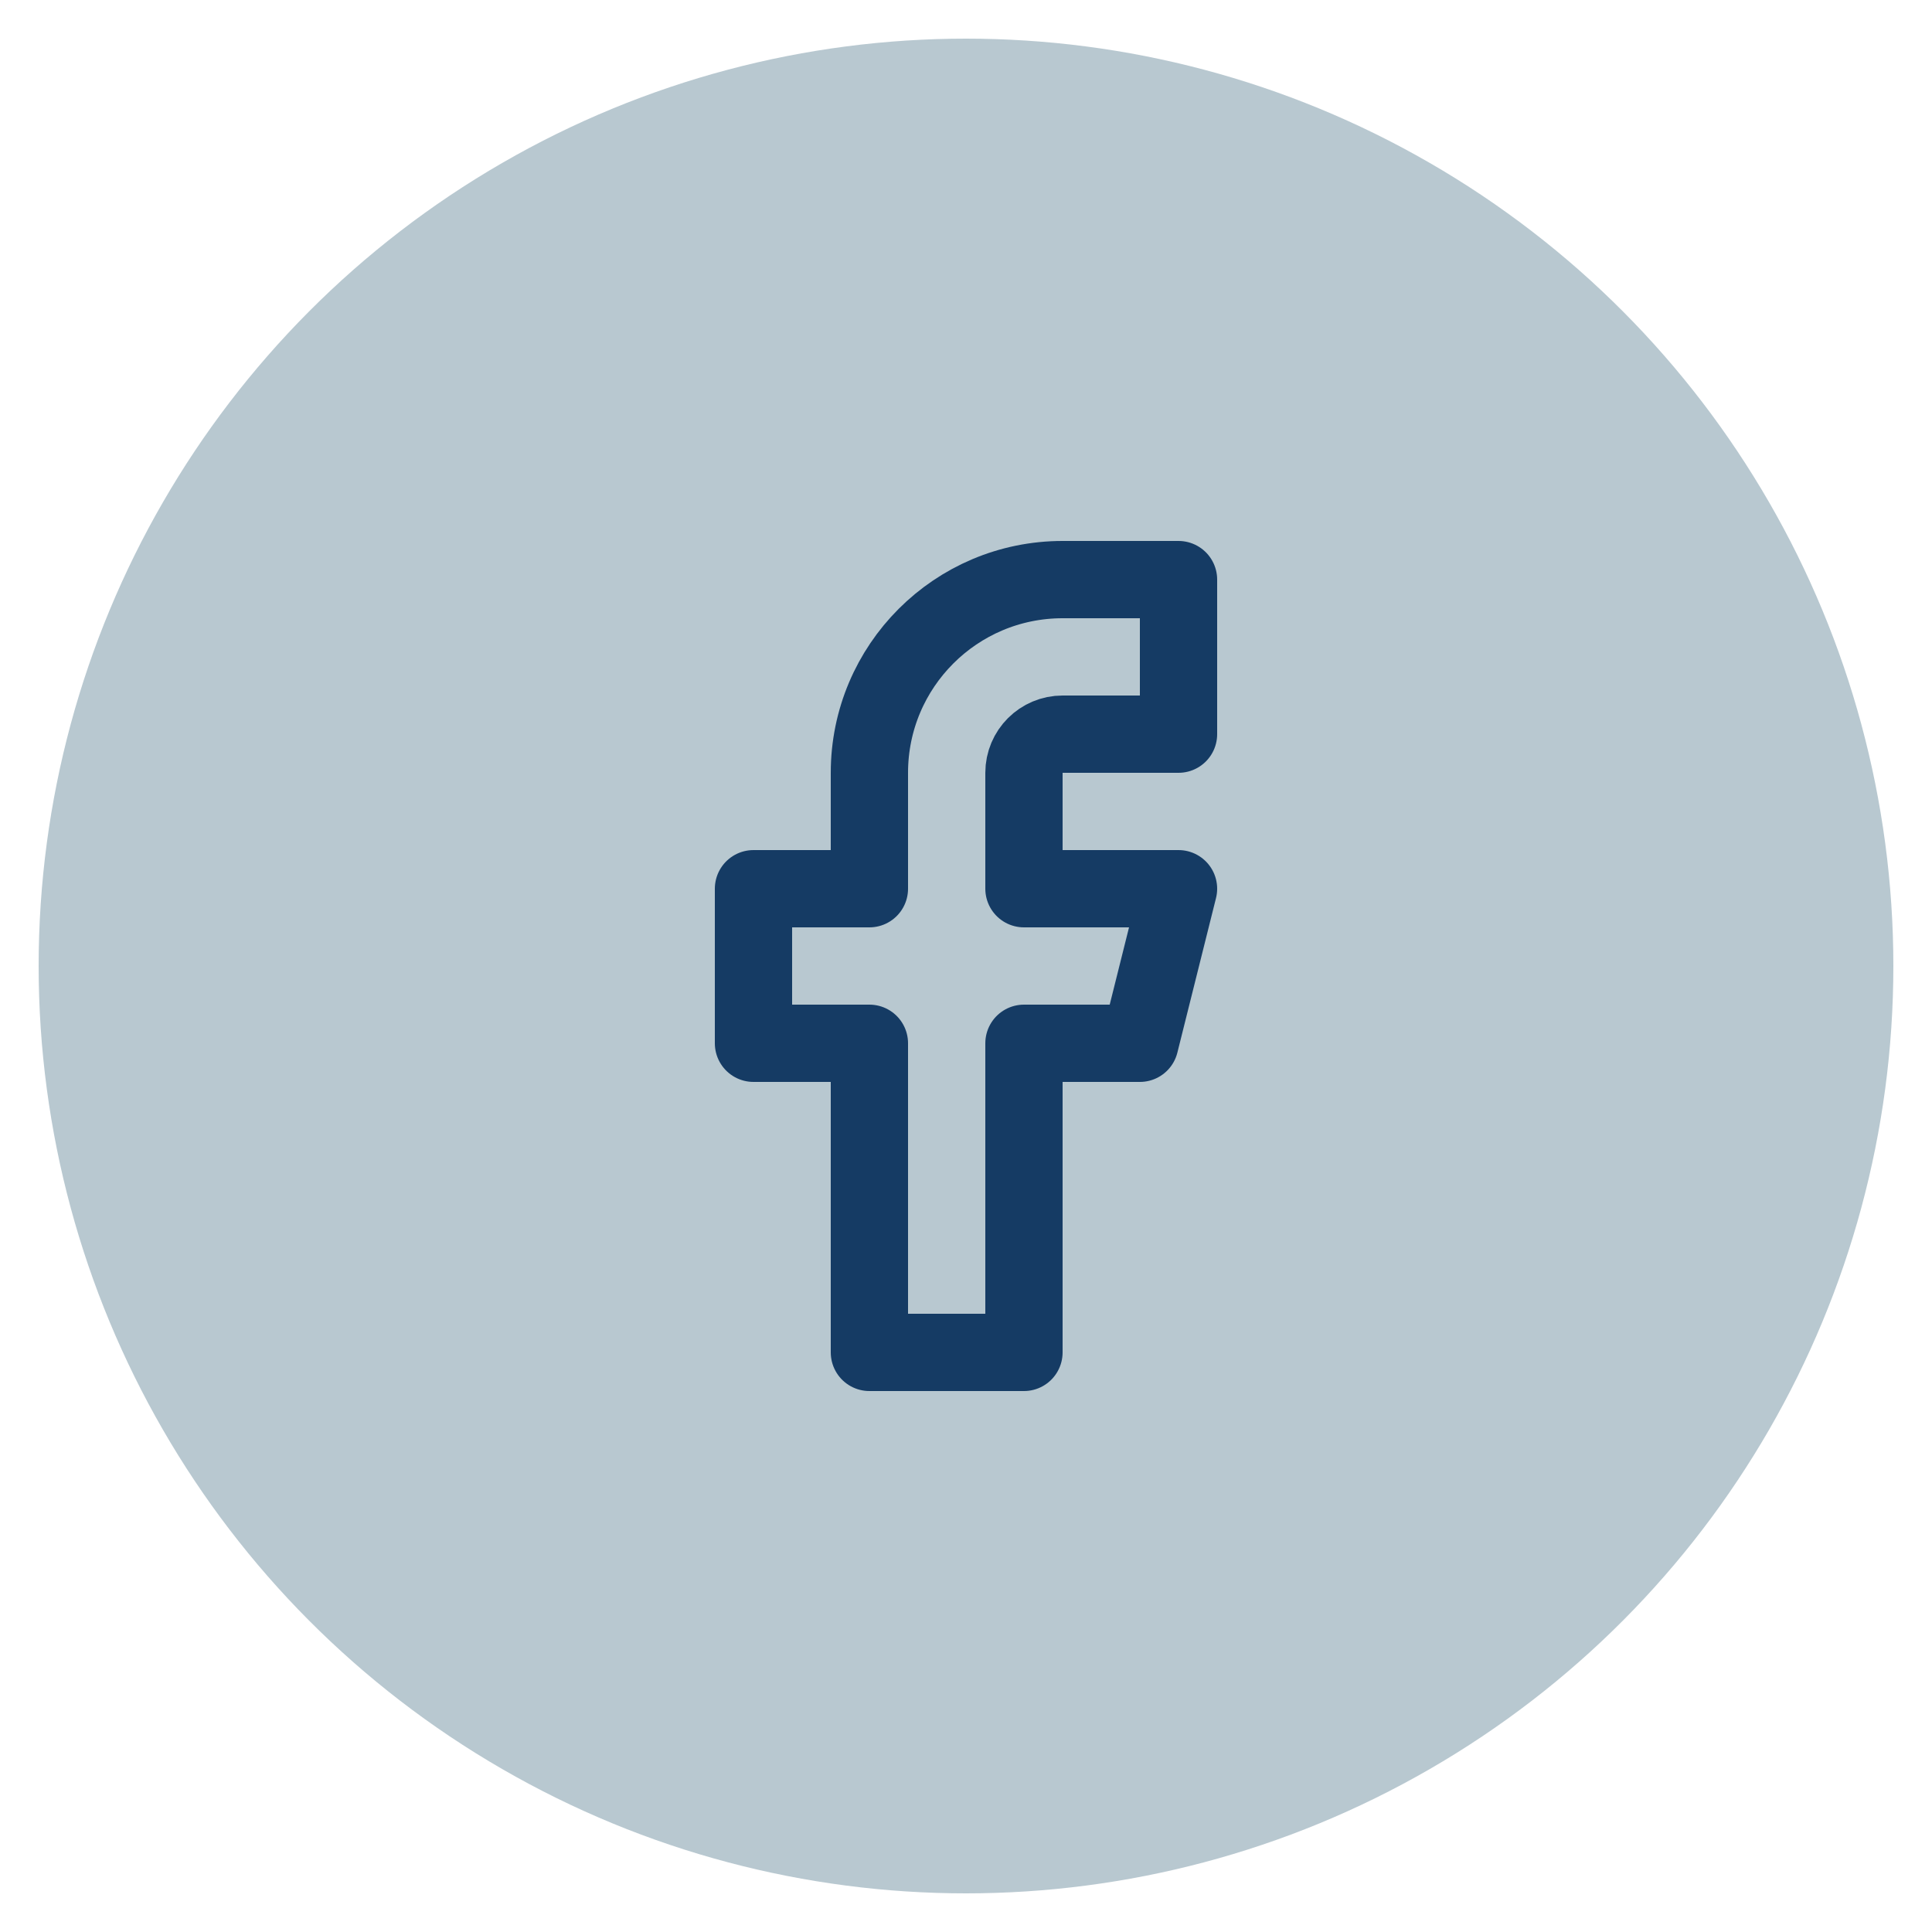 <?xml version="1.0" encoding="utf-8"?>
<!-- Generator: Adobe Illustrator 16.0.0, SVG Export Plug-In . SVG Version: 6.00 Build 0)  -->
<!DOCTYPE svg PUBLIC "-//W3C//DTD SVG 1.1//EN" "http://www.w3.org/Graphics/SVG/1.1/DTD/svg11.dtd">
<svg version="1.1" id="Layer_1" xmlns="http://www.w3.org/2000/svg" xmlns:xlink="http://www.w3.org/1999/xlink" x="0px" y="0px"
	 width="50px" height="50px" viewBox="0 0 50 50" enable-background="new 0 0 50 50" xml:space="preserve">
<g>
	<circle fill="#B8C8D0" cx="25" cy="25" r="24"/>
	<g>
		<path fill="none" stroke="#153B64" stroke-width="2" stroke-linecap="round" stroke-linejoin="round" d="M30.5,15h-3
			c-2.761,0-5,2.238-5,5v3h-3v4h3v8h4v-8h3l1-4h-4v-3c0-0.553,0.447-1,1-1h3V15z"/>
	</g>
</g>
</svg>
